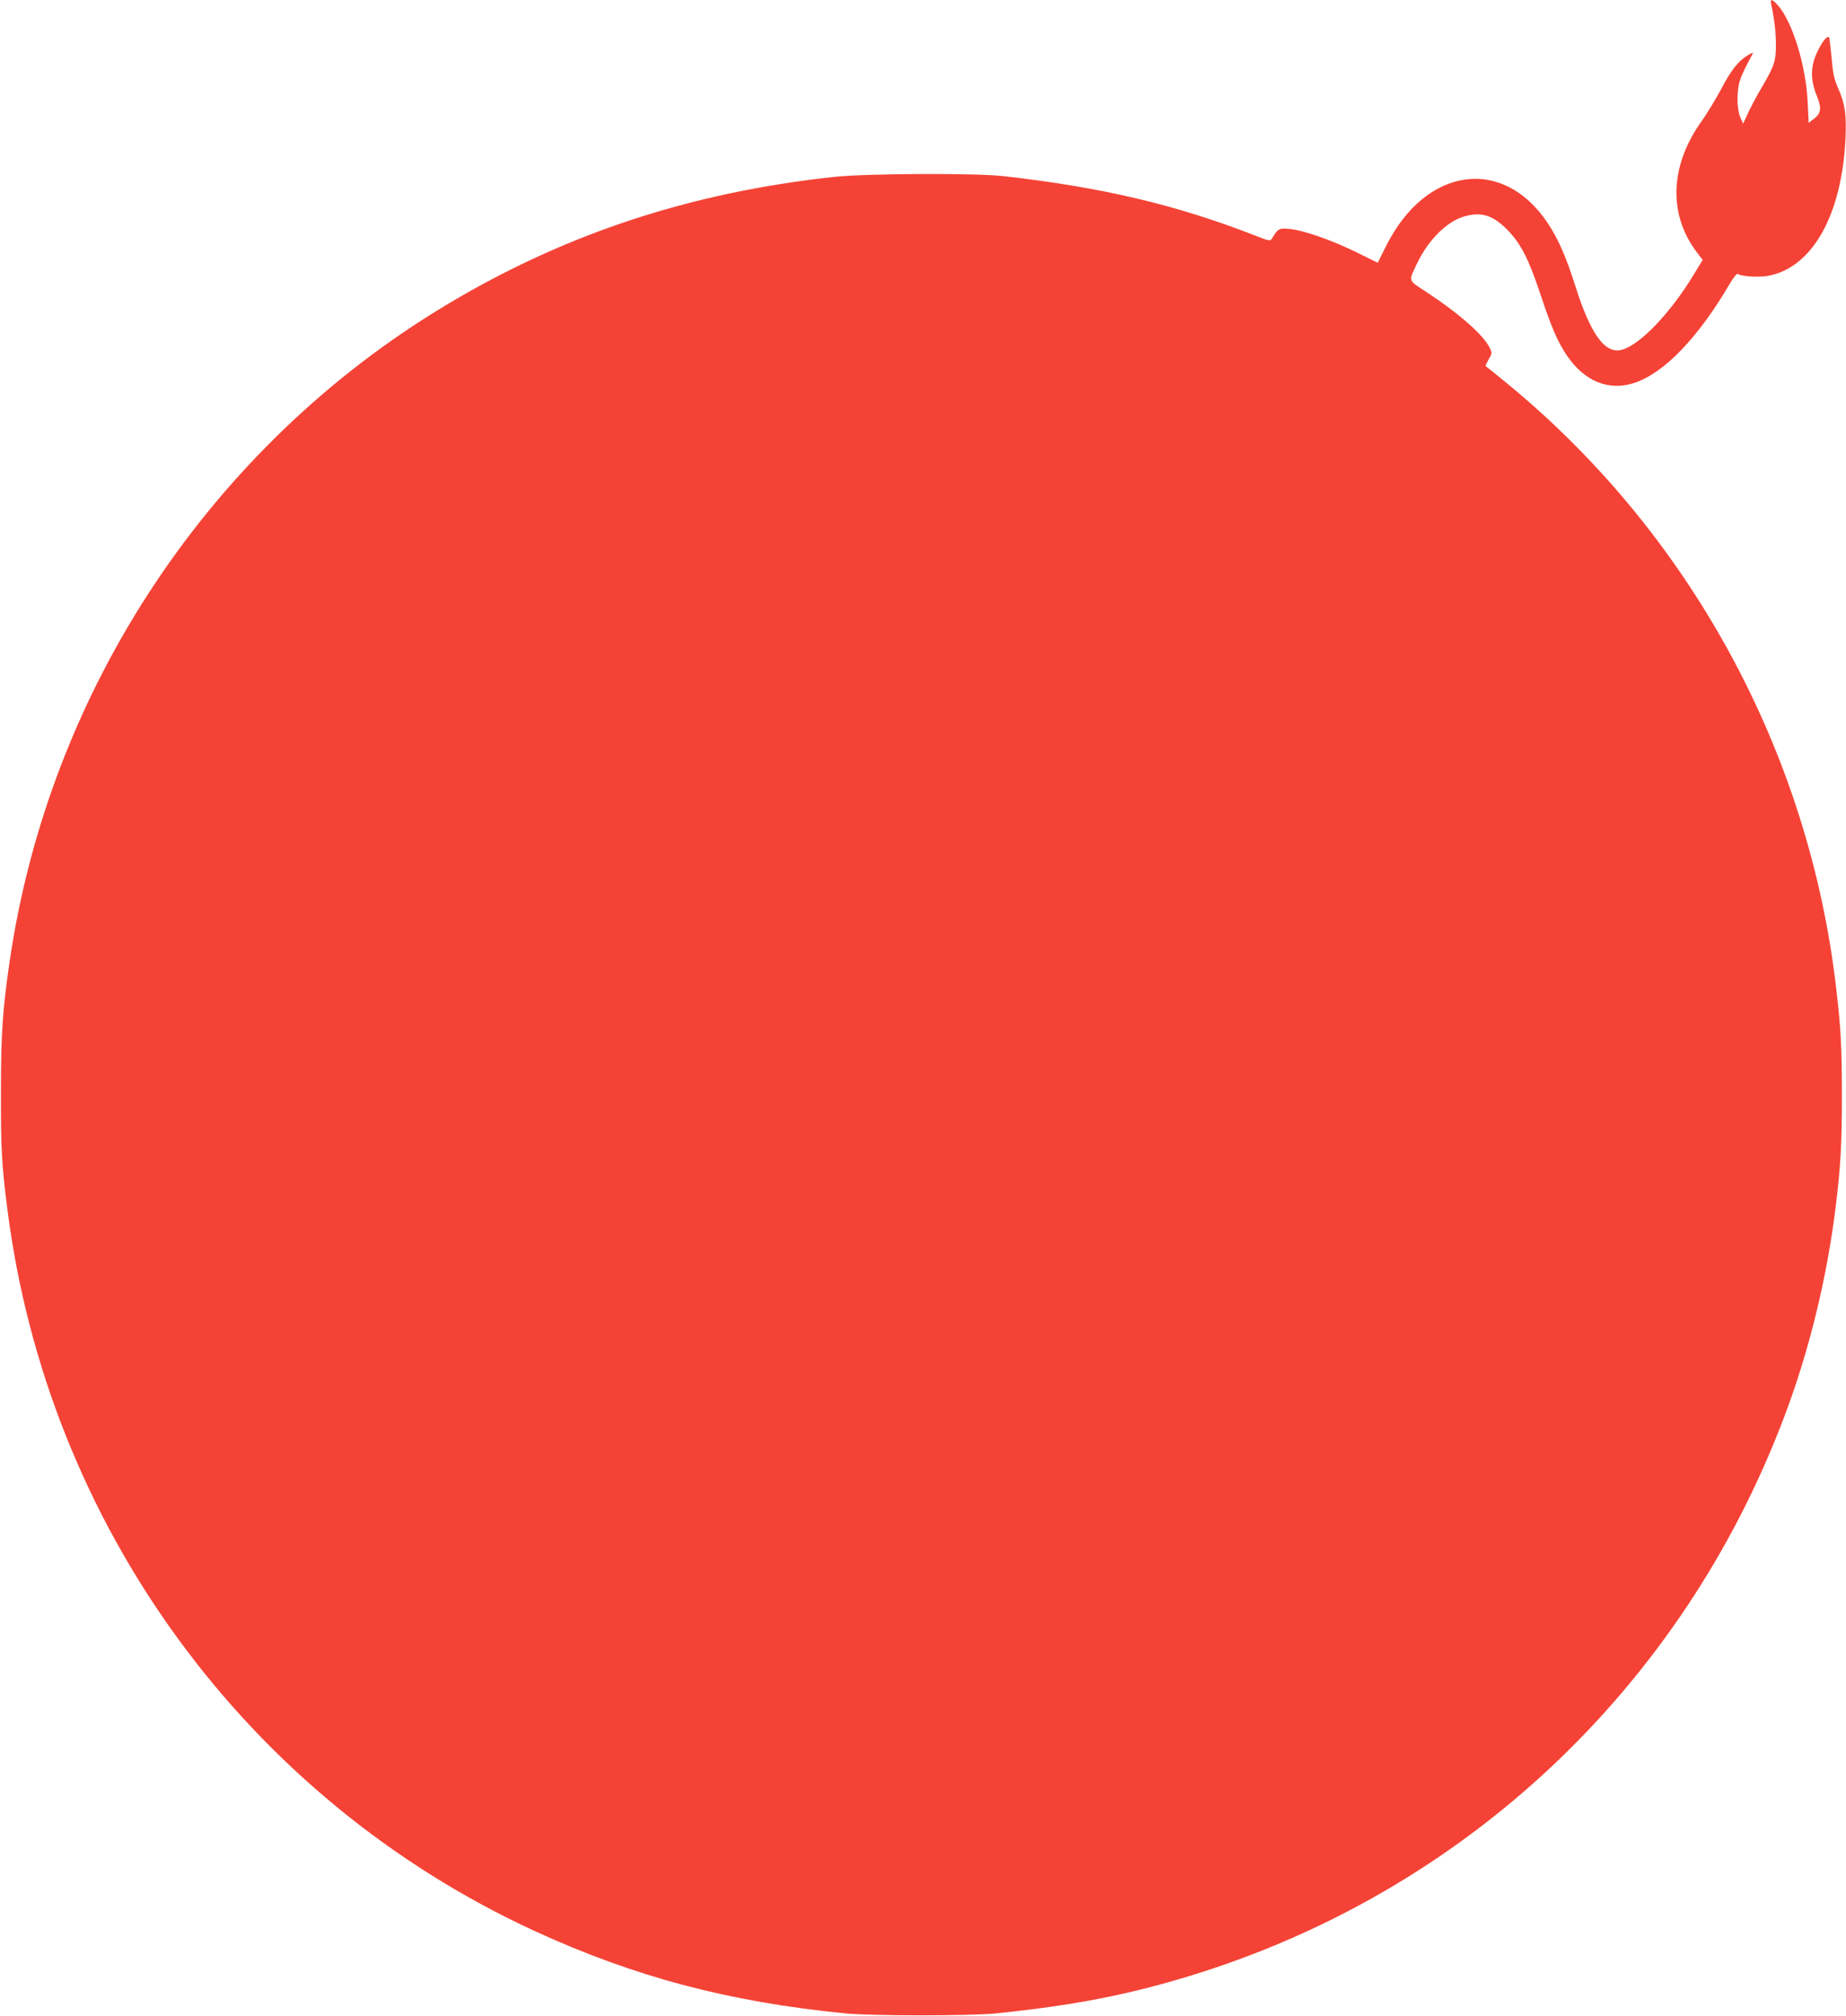 <?xml version="1.0" standalone="no"?>
<!DOCTYPE svg PUBLIC "-//W3C//DTD SVG 20010904//EN"
 "http://www.w3.org/TR/2001/REC-SVG-20010904/DTD/svg10.dtd">
<svg version="1.0" xmlns="http://www.w3.org/2000/svg"
 width="1172pt" height="1280pt" viewBox="0 0 1172 1280"
 preserveAspectRatio="xMidYMid meet">
<g transform="translate(0,1280) scale(0.1,-0.1)"
fill="#f44336" stroke="none">
<path d="M11244 12778 c23 -109 30 -177 31 -258 0 -110 -9 -136 -91 -277 -31
-51 -69 -124 -86 -161 l-31 -67 -18 40 c-22 50 -24 162 -4 229 8 27 31 78 50
113 19 35 35 66 35 68 0 2 -15 -4 -32 -15 -60 -35 -108 -95 -171 -216 -35 -65
-89 -154 -120 -198 -206 -284 -218 -596 -33 -839 l36 -47 -56 -92 c-146 -242
-339 -445 -455 -478 -107 -31 -199 94 -296 400 -60 189 -109 302 -177 404
-285 428 -776 357 -1027 -148 l-52 -104 -138 68 c-162 79 -339 140 -425 147
-64 6 -71 1 -109 -62 -10 -17 -19 -15 -115 23 -496 193 -969 304 -1590 374
-179 20 -872 17 -1075 -5 -914 -99 -1713 -363 -2465 -815 -1492 -896 -2517
-2439 -2769 -4167 -45 -310 -55 -456 -55 -830 -1 -352 5 -463 40 -735 254
-2012 1521 -3747 3349 -4589 633 -291 1233 -450 1975 -523 167 -16 787 -16
950 0 490 50 837 117 1233 238 1746 533 3125 1830 3775 3550 158 417 270 877
326 1329 32 258 40 400 40 720 -1 304 -6 411 -35 660 -172 1514 -936 2913
-2114 3870 -60 49 -111 90 -113 91 -2 1 7 20 19 42 22 38 23 42 7 74 -39 81
-196 219 -400 353 -121 79 -117 66 -62 181 70 148 187 266 297 299 110 33 184
10 277 -84 86 -88 135 -184 211 -412 69 -209 109 -300 167 -386 113 -166 268
-228 431 -173 189 64 405 289 605 632 26 43 44 64 50 59 20 -16 132 -23 192
-12 281 52 469 388 491 876 6 151 -3 216 -47 315 -25 56 -33 93 -41 188 -6 64
-13 123 -15 131 -7 23 -42 -16 -76 -88 -44 -91 -45 -176 -4 -277 33 -83 29
-113 -21 -151 l-30 -23 -6 127 c-10 233 -96 512 -188 618 -36 40 -51 45 -45
13z"/>
</g>
</svg>
